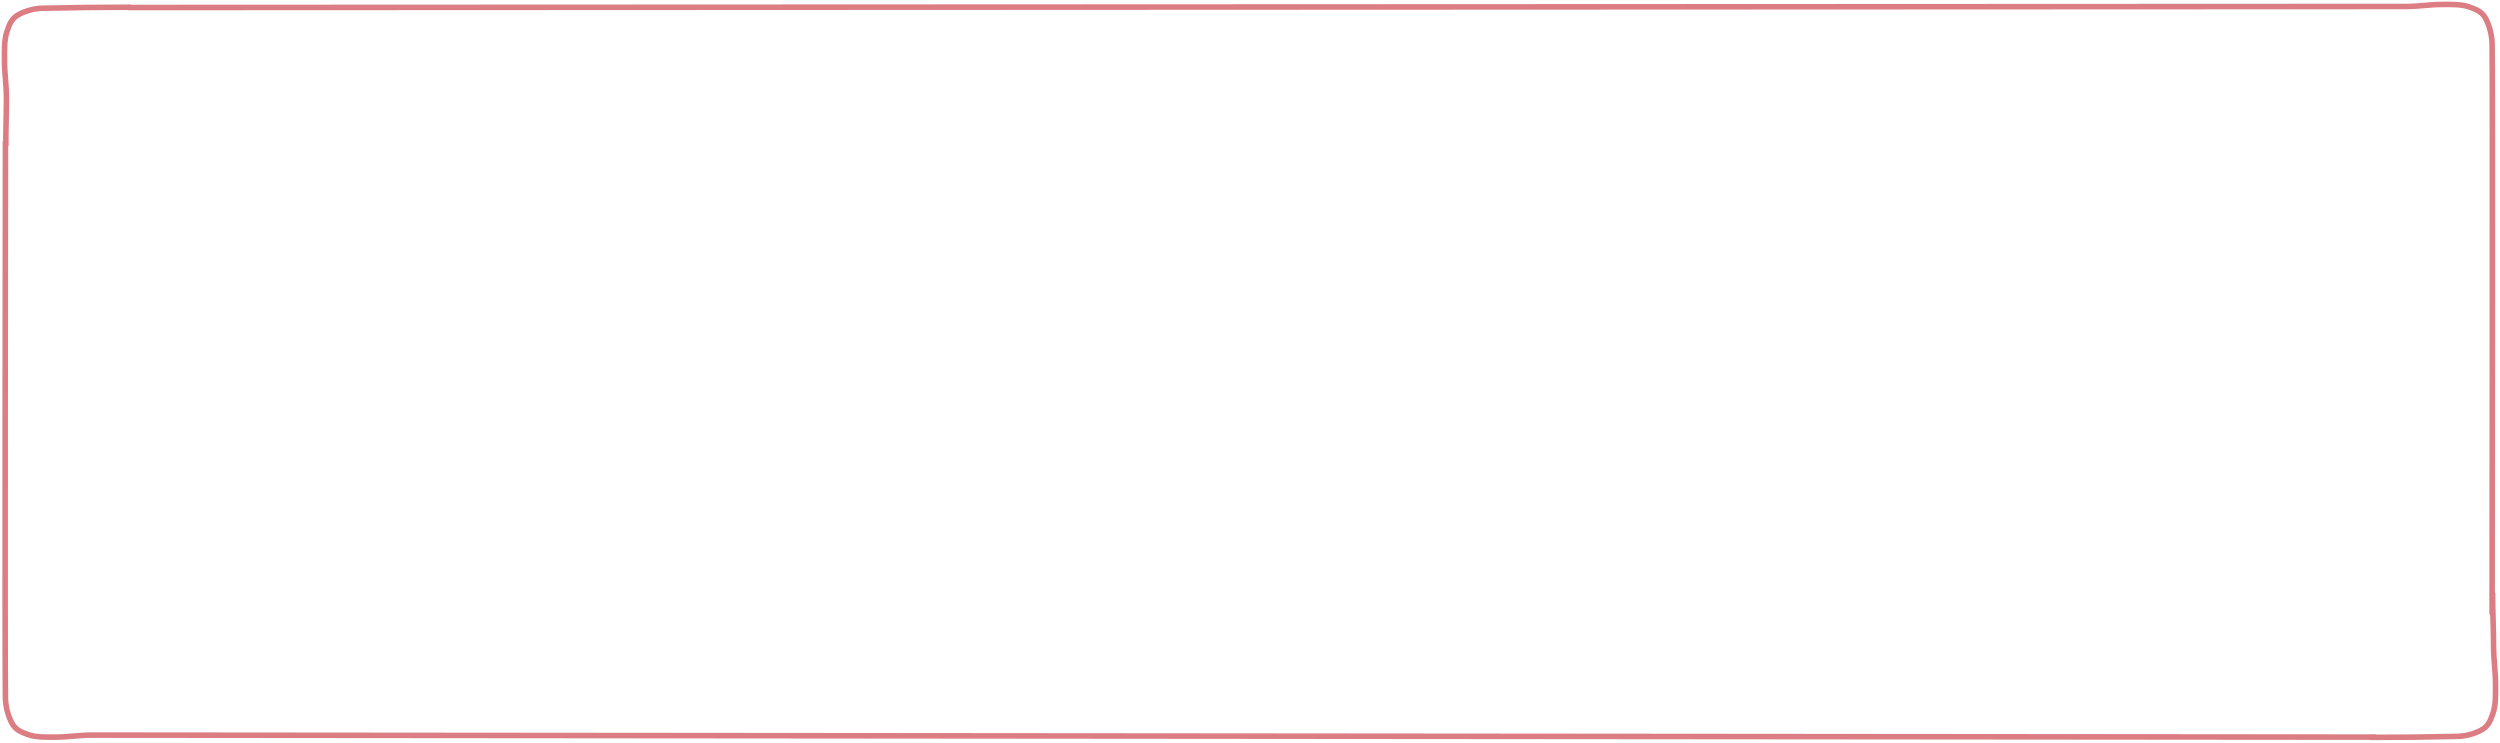 <?xml version="1.0" encoding="UTF-8"?> <svg xmlns="http://www.w3.org/2000/svg" width="562" height="167" viewBox="0 0 562 167" fill="none"><path d="M1.219 31.938C1.219 38.702 1.071 150.149 1.219 156.895C1.259 158.727 1.747 160.666 2.534 162.297C3.355 163.999 4.601 164.518 6.273 165.124C8.154 165.806 10.544 165.705 12.509 165.705C15.227 165.705 17.896 165.251 20.608 165.251C24.451 165.251 530.024 165.705 533.838 165.705" stroke="#DB7D83" stroke-width="1.25" stroke-linecap="round"></path><path d="M532.934 165.762C539.462 165.762 545.983 165.688 552.494 165.535C554.261 165.493 556.132 164.988 557.706 164.172C559.348 163.321 559.849 162.03 560.434 160.297C561.093 158.348 560.995 155.872 560.995 153.835C560.995 151.018 560.556 148.253 560.556 145.442C560.556 141.459 560.337 137.455 560.337 133.502" stroke="#DB7D83" stroke-width="1.25" stroke-linecap="round"></path><path d="M560.226 137.875C560.226 131.111 560.373 16.562 560.225 9.815C560.185 7.984 559.697 6.045 558.91 4.413C558.089 2.712 556.843 2.192 555.171 1.586C553.29 0.904 550.901 1.005 548.935 1.005C546.217 1.005 543.549 1.46 540.836 1.46C536.993 1.46 32.662 1.687 28.848 1.687" stroke="#DB7D83" stroke-width="1.25" stroke-linecap="round"></path><path d="M29.065 1.625C22.538 1.625 16.016 1.699 9.506 1.853C7.739 1.894 5.868 2.4 4.293 3.216C2.651 4.066 2.15 5.358 1.565 7.091C0.907 9.039 1.005 11.516 1.005 13.553C1.005 16.37 1.443 19.135 1.443 21.946C1.443 25.928 1.301 28.61 1.301 32.563" stroke="#DB7D83" stroke-width="1.25" stroke-linecap="round"></path></svg> 